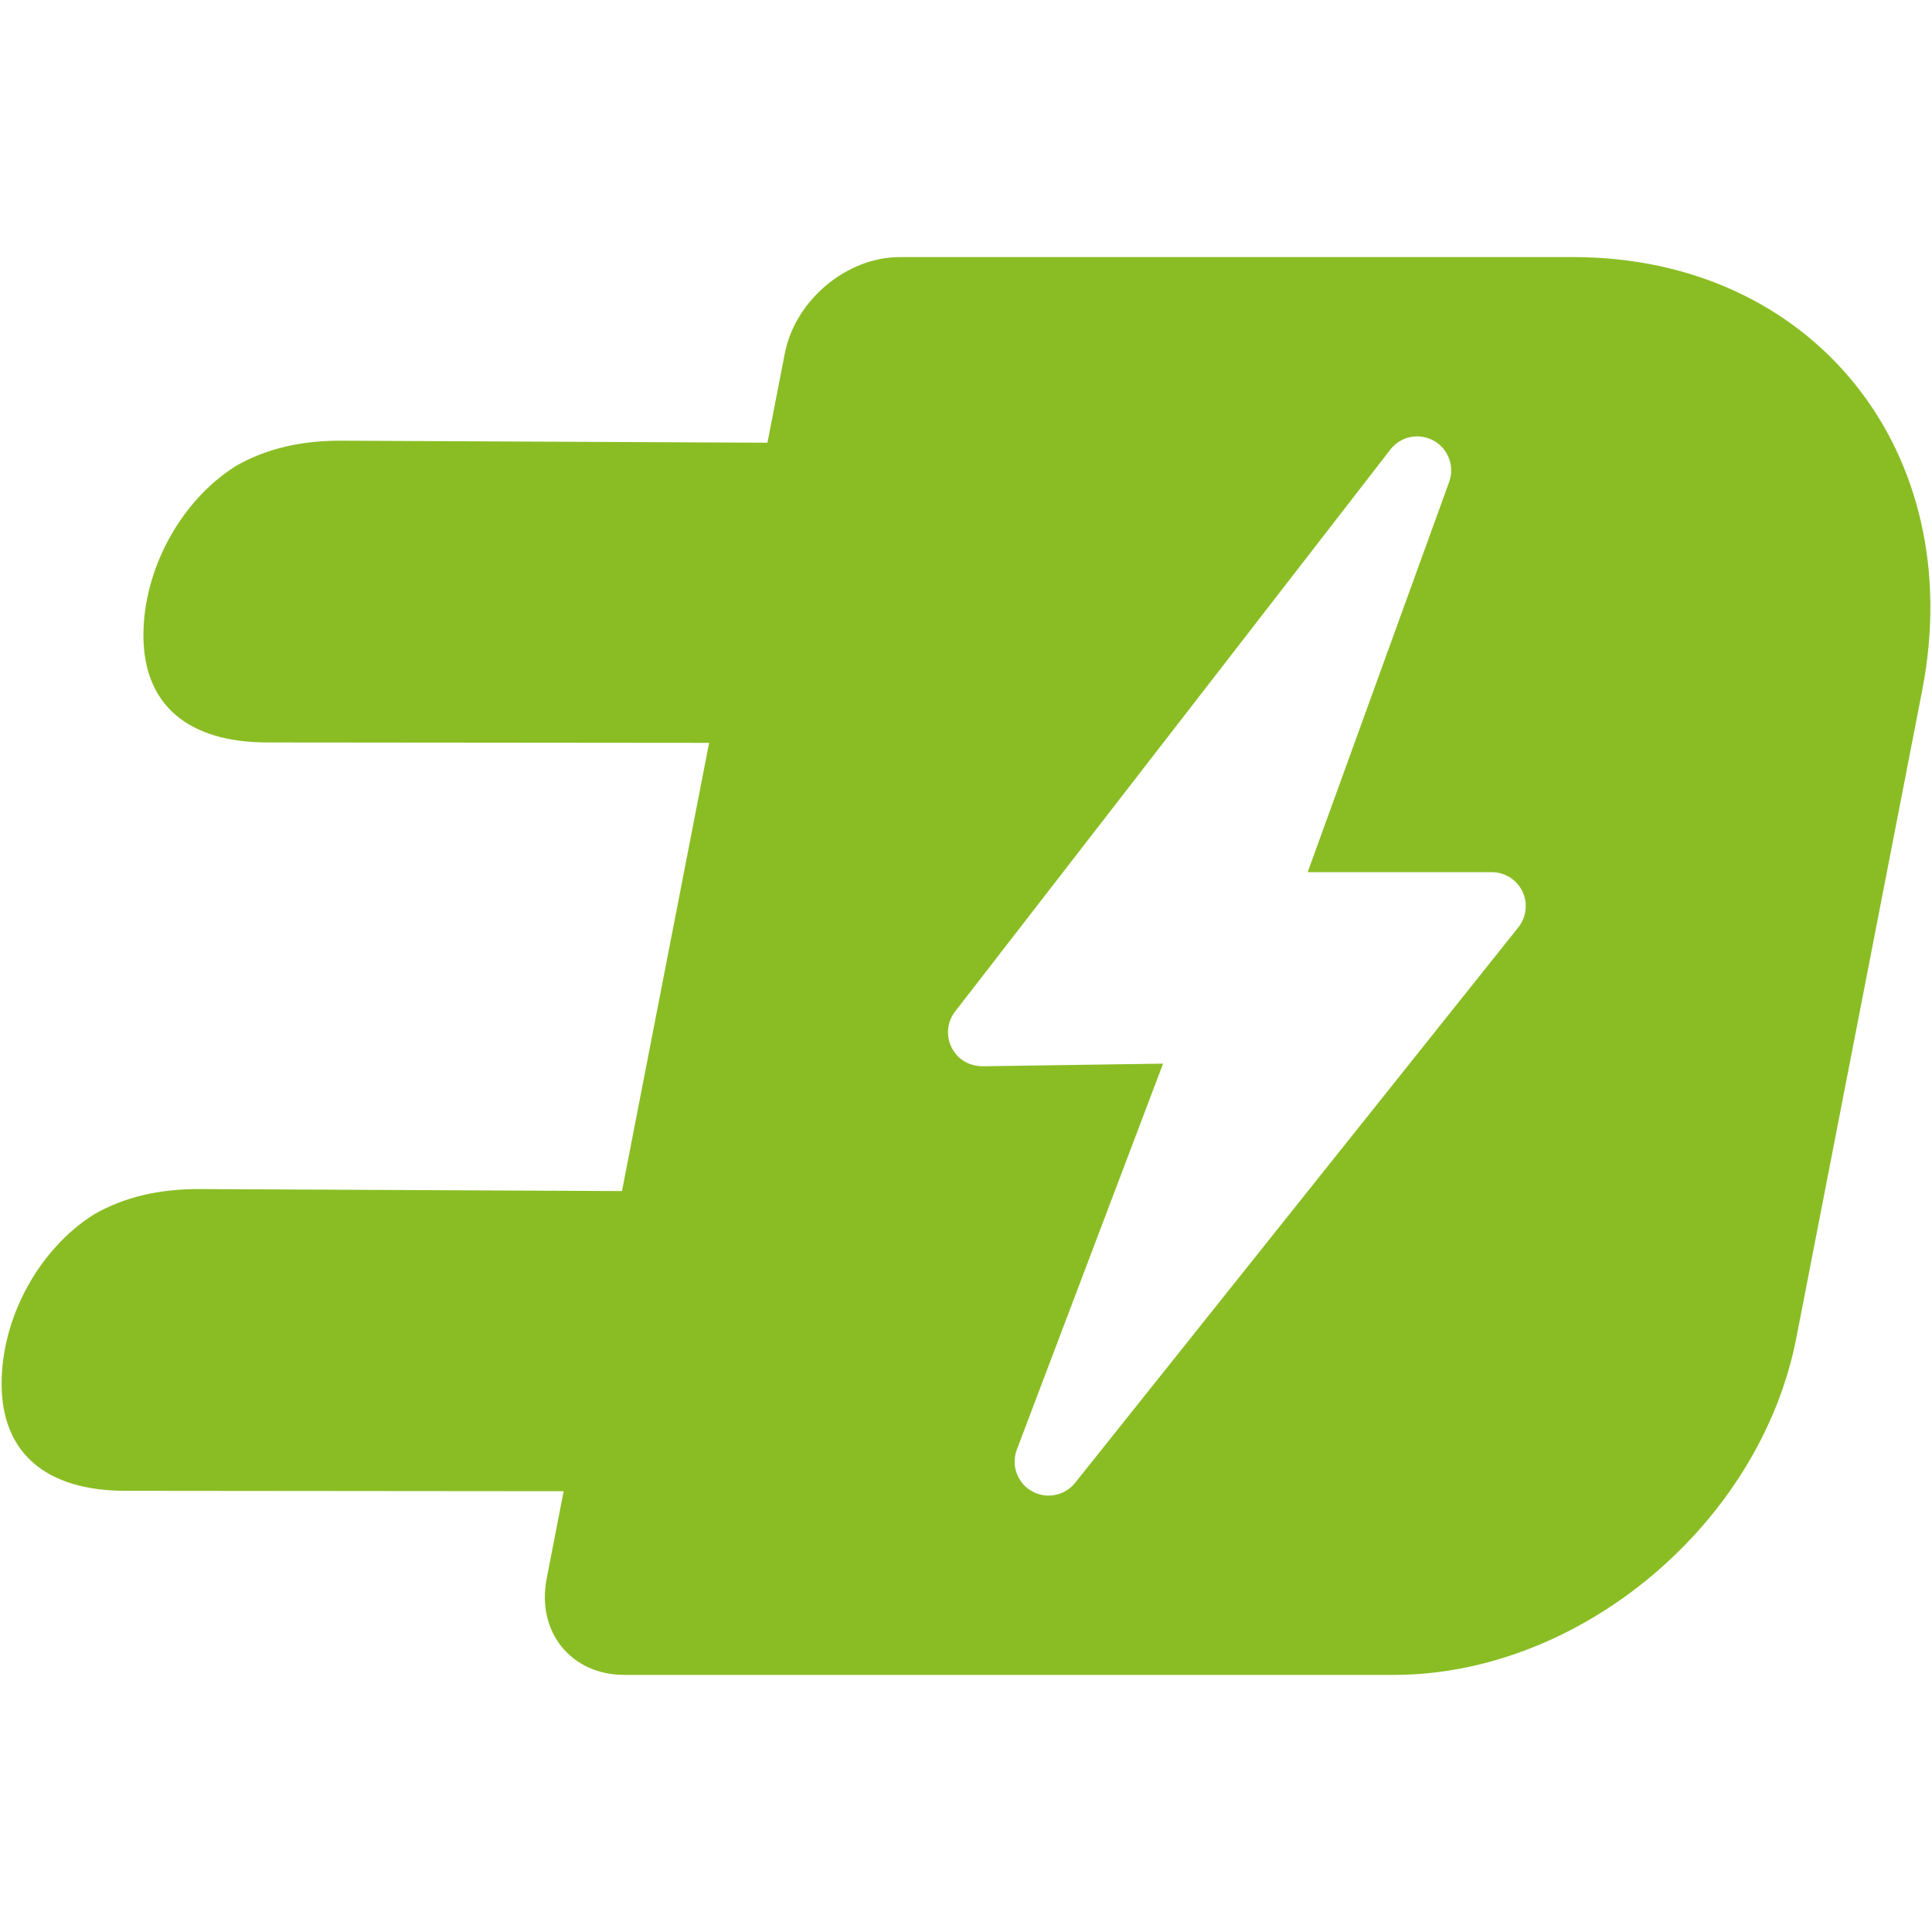 <svg style="fill-rule:evenodd;clip-rule:evenodd;stroke-linejoin:round;stroke-miterlimit:2;" xml:space="preserve" xmlns:xlink="http://www.w3.org/1999/xlink" xmlns="http://www.w3.org/2000/svg" version="1.1" viewBox="0 0 5000 5000" height="100%" width="100%"><rect style="fill:none;" height="5000" width="5000" y="0" x="0" id="rebike-favicon"></rect><clipPath id="_clip1"><rect height="3669.31" width="4991.67" y="665.379" x="4.167"></rect></clipPath><g clip-path="url(#_clip1)"><path style="fill:#8abd24;fill-rule:nonzero;" d="M3929.45,2399.88l-1146.99,1437.63c-17.171,21.531 -42.762,33.079 -68.752,33.079c-14.775,-0 -29.783,-3.728 -43.46,-11.515c-37.604,-21.464 -54.01,-67.088 -38.669,-107.553l378.468,-998.833l-467.42,6.789c-36.173,-0.699 -64.858,-18.47 -79.933,-48.619c-15.108,-30.217 -11.547,-66.389 9.152,-93.112l1126.35,-1454.24c26.456,-34.243 73.91,-44.226 111.946,-23.194c37.937,20.898 55.042,66.256 40.266,106.954l-366.155,1009.88l476.471,0c33.744,0 64.559,19.335 79.235,49.784c14.642,30.416 10.615,66.522 -10.516,92.945m141.763,-1734.54l-1742.46,-0c-137.637,-0 -270.881,111.58 -297.636,249.184l-44.959,231.214l-1104.99,-5.225c-105.124,0 -193.776,21.431 -270.947,65.591c-141.864,89.384 -239.035,266.122 -239.035,438.102c0,178.835 114.143,277.27 321.331,277.27l1142.66,1.032l-225.49,1159.96l-1095.61,-5.192c-105.124,0 -193.776,21.431 -270.948,65.591c-141.829,89.417 -238.967,266.122 -238.967,438.102c-0,178.835 114.142,277.27 321.297,277.27l1133.28,1.032l-43.96,226.156c-26.756,137.637 63.128,249.217 200.765,249.217l1991.64,0c481.696,0 948.084,-390.481 1041.73,-872.177l325.723,-1675.74c120.365,-619.3 -284.093,-1121.39 -903.426,-1121.39"></path></g></svg>